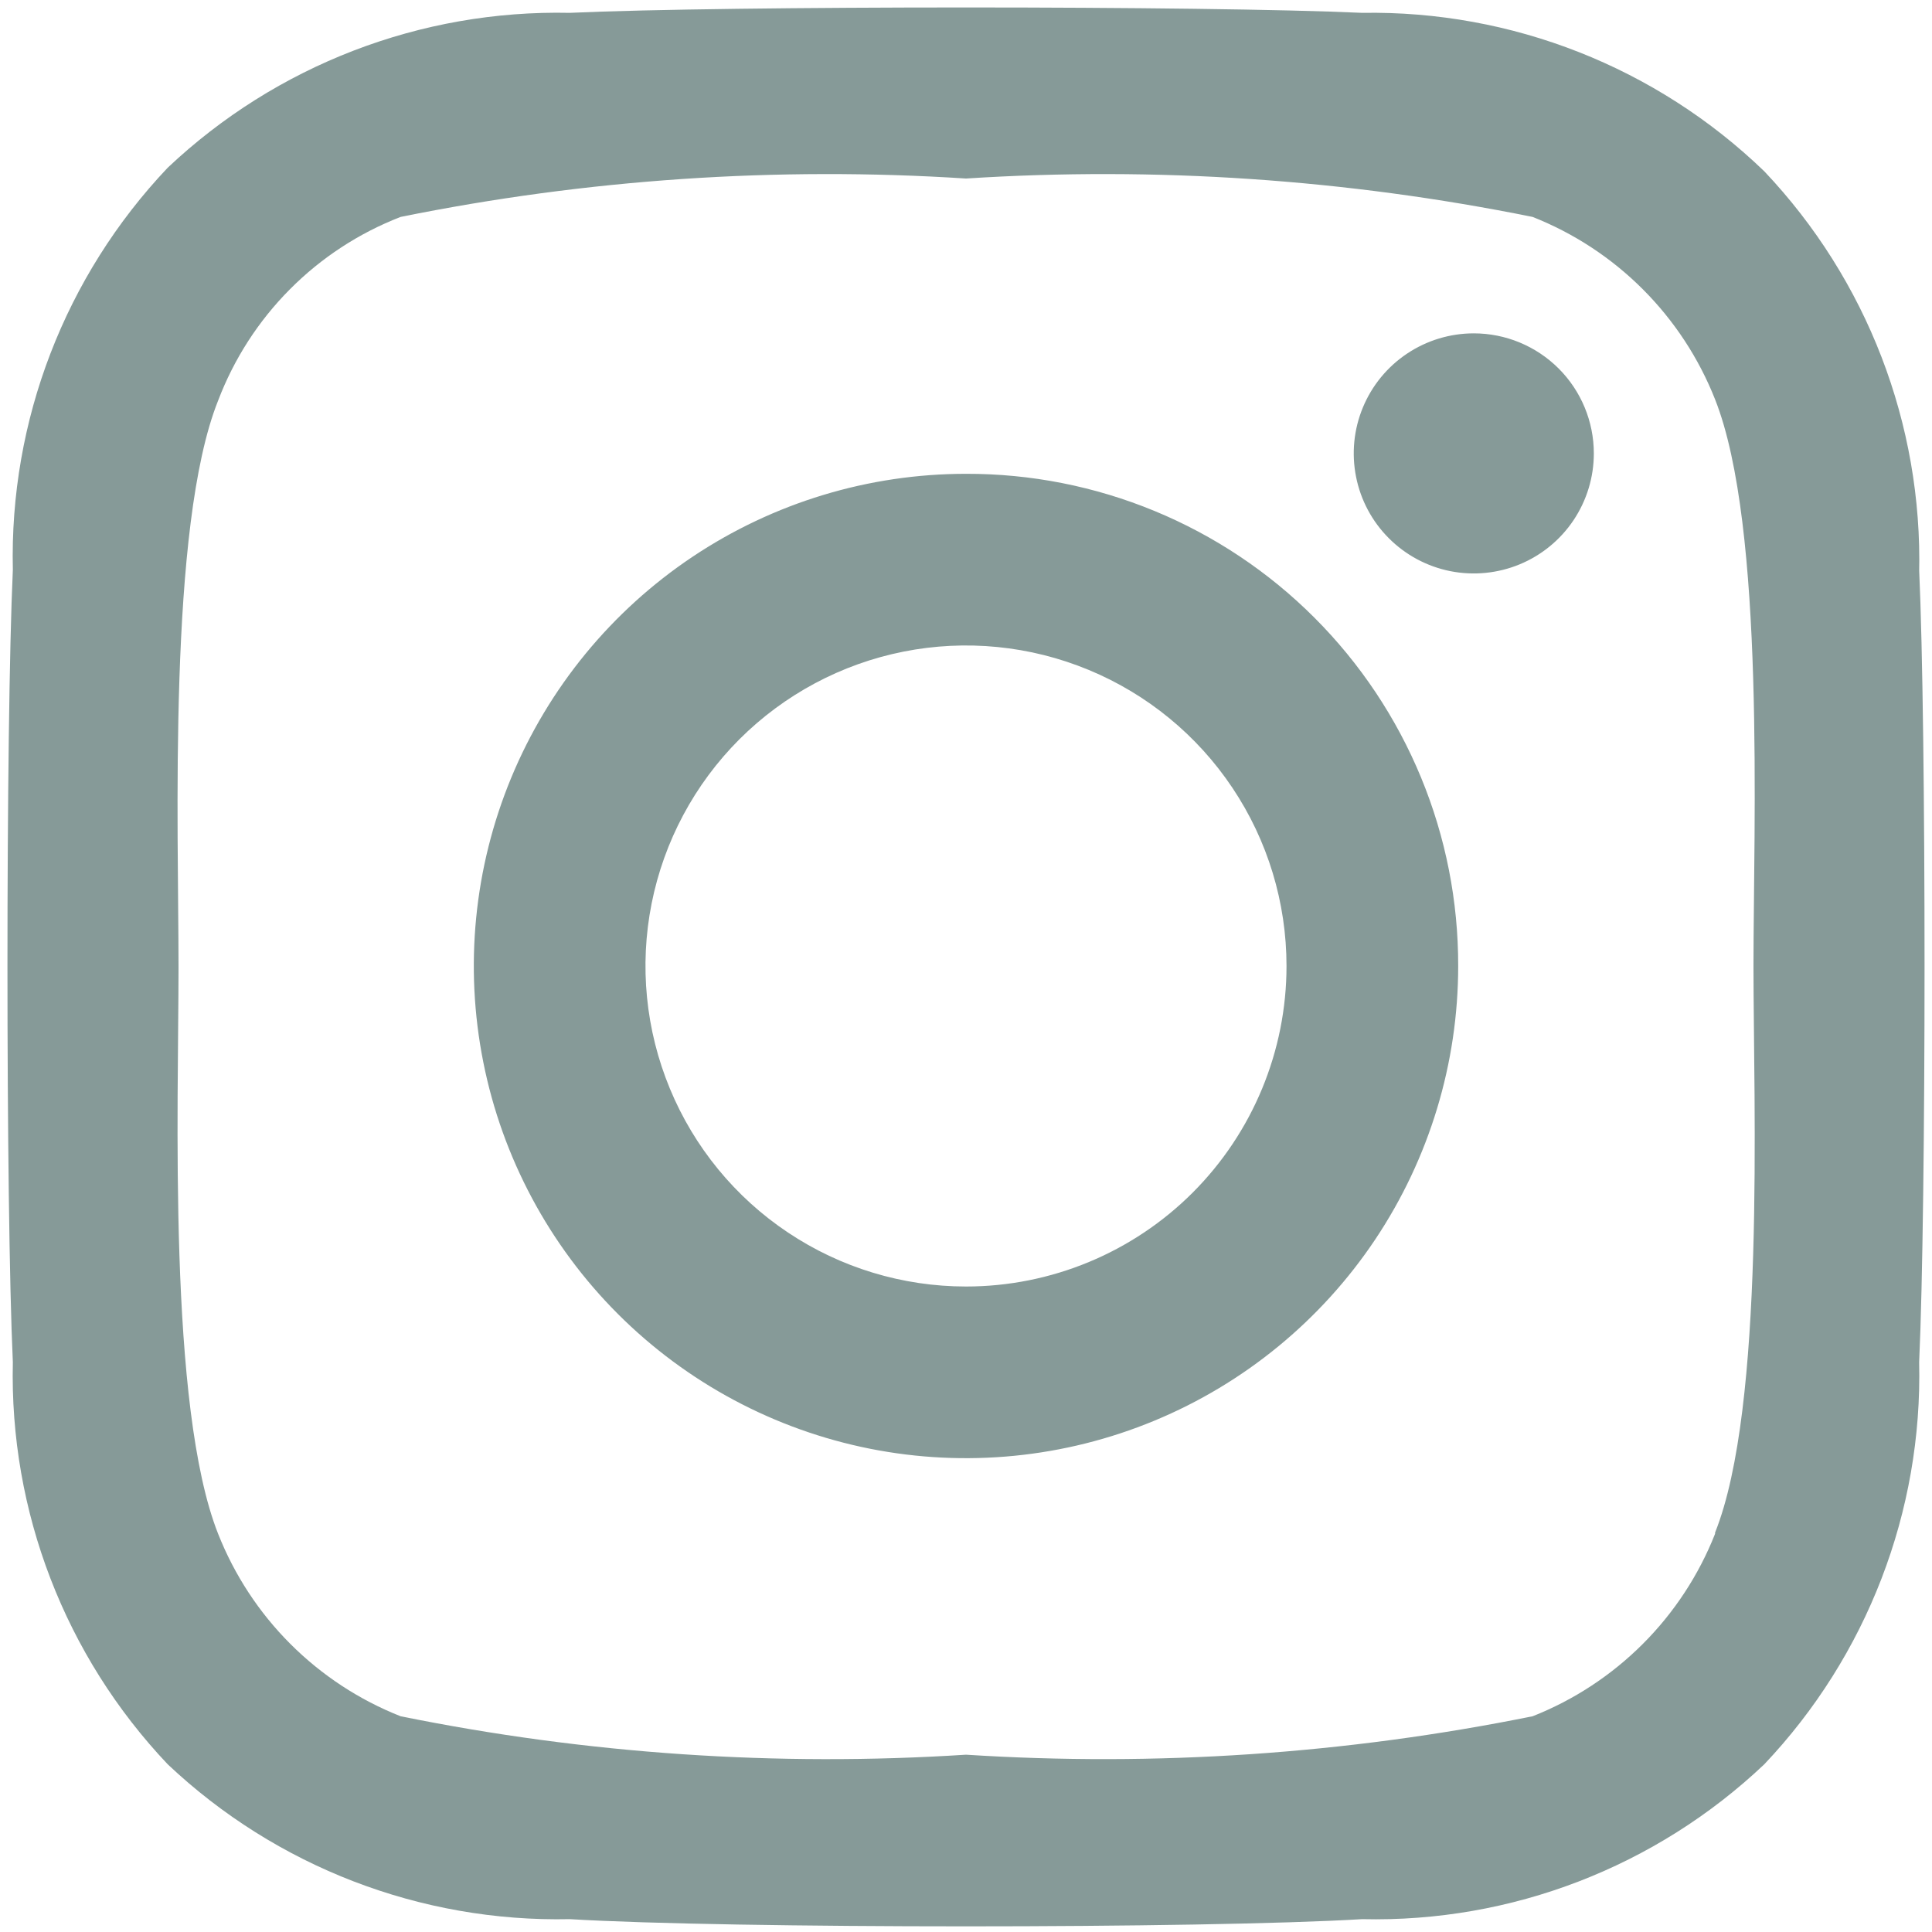 <?xml version="1.0" encoding="UTF-8"?> <svg xmlns="http://www.w3.org/2000/svg" width="57" height="57" viewBox="0 0 57 57" fill="none"> <path d="M28.5 13.979C25.628 13.979 22.82 14.831 20.433 16.426C18.045 18.022 16.183 20.29 15.084 22.943C13.985 25.596 13.698 28.516 14.258 31.333C14.818 34.15 16.201 36.737 18.232 38.768C20.263 40.798 22.85 42.181 25.667 42.742C28.484 43.302 31.404 43.014 34.057 41.915C36.71 40.816 38.978 38.955 40.574 36.567C42.169 34.179 43.021 31.372 43.021 28.5C43.025 26.592 42.653 24.701 41.925 22.938C41.197 21.174 40.127 19.571 38.778 18.222C37.429 16.872 35.826 15.803 34.062 15.075C32.298 14.347 30.408 13.974 28.5 13.979V13.979ZM28.5 37.956C26.63 37.956 24.801 37.402 23.246 36.362C21.691 35.324 20.479 33.847 19.764 32.119C19.048 30.391 18.86 28.489 19.225 26.655C19.59 24.821 20.491 23.136 21.813 21.813C23.136 20.491 24.821 19.59 26.655 19.225C28.489 18.86 30.391 19.048 32.119 19.764C33.847 20.479 35.324 21.691 36.362 23.246C37.402 24.801 37.956 26.63 37.956 28.5C37.956 31.008 36.96 33.413 35.187 35.187C33.413 36.96 31.008 37.956 28.5 37.956ZM47.023 13.377C47.023 14.078 46.815 14.762 46.426 15.345C46.037 15.927 45.484 16.381 44.837 16.649C44.189 16.917 43.477 16.987 42.79 16.851C42.103 16.714 41.472 16.377 40.977 15.881C40.481 15.386 40.144 14.755 40.008 14.068C39.871 13.381 39.941 12.669 40.209 12.022C40.477 11.374 40.931 10.821 41.514 10.432C42.096 10.043 42.781 9.835 43.481 9.835C44.42 9.835 45.321 10.209 45.986 10.873C46.65 11.537 47.023 12.438 47.023 13.377ZM56.621 16.919C56.724 12.516 55.081 8.251 52.052 5.054C48.872 1.986 44.605 0.305 40.187 0.379C35.583 0.167 21.417 0.167 16.812 0.379C12.411 0.284 8.149 1.925 4.948 4.948C1.918 8.145 0.276 12.409 0.379 16.812C0.167 21.417 0.167 35.583 0.379 40.187C0.276 44.59 1.918 48.855 4.948 52.052C8.149 55.075 12.411 56.716 16.812 56.621C21.487 56.904 35.512 56.904 40.187 56.621C44.59 56.724 48.855 55.081 52.052 52.052C55.081 48.855 56.724 44.59 56.621 40.187C56.833 35.583 56.833 21.417 56.621 16.812V16.919ZM50.6 45.252C50.119 46.47 49.393 47.577 48.467 48.502C47.541 49.428 46.435 50.154 45.217 50.635C39.718 51.747 34.098 52.128 28.5 51.769C22.914 52.129 17.305 51.748 11.819 50.635C10.601 50.154 9.494 49.428 8.568 48.502C7.642 47.577 6.916 46.47 6.435 45.252C4.948 41.498 5.267 32.644 5.267 28.535C5.267 24.427 4.948 15.537 6.435 11.819C6.903 10.588 7.623 9.47 8.551 8.537C9.478 7.603 10.592 6.875 11.819 6.4C17.305 5.288 22.914 4.907 28.5 5.267C34.098 4.907 39.718 5.288 45.217 6.4C46.435 6.881 47.541 7.607 48.467 8.533C49.393 9.459 50.119 10.565 50.6 11.783C52.087 15.537 51.733 24.392 51.733 28.5C51.733 32.608 52.087 41.498 50.6 45.217V45.252Z" fill="#869A98"></path> </svg> 